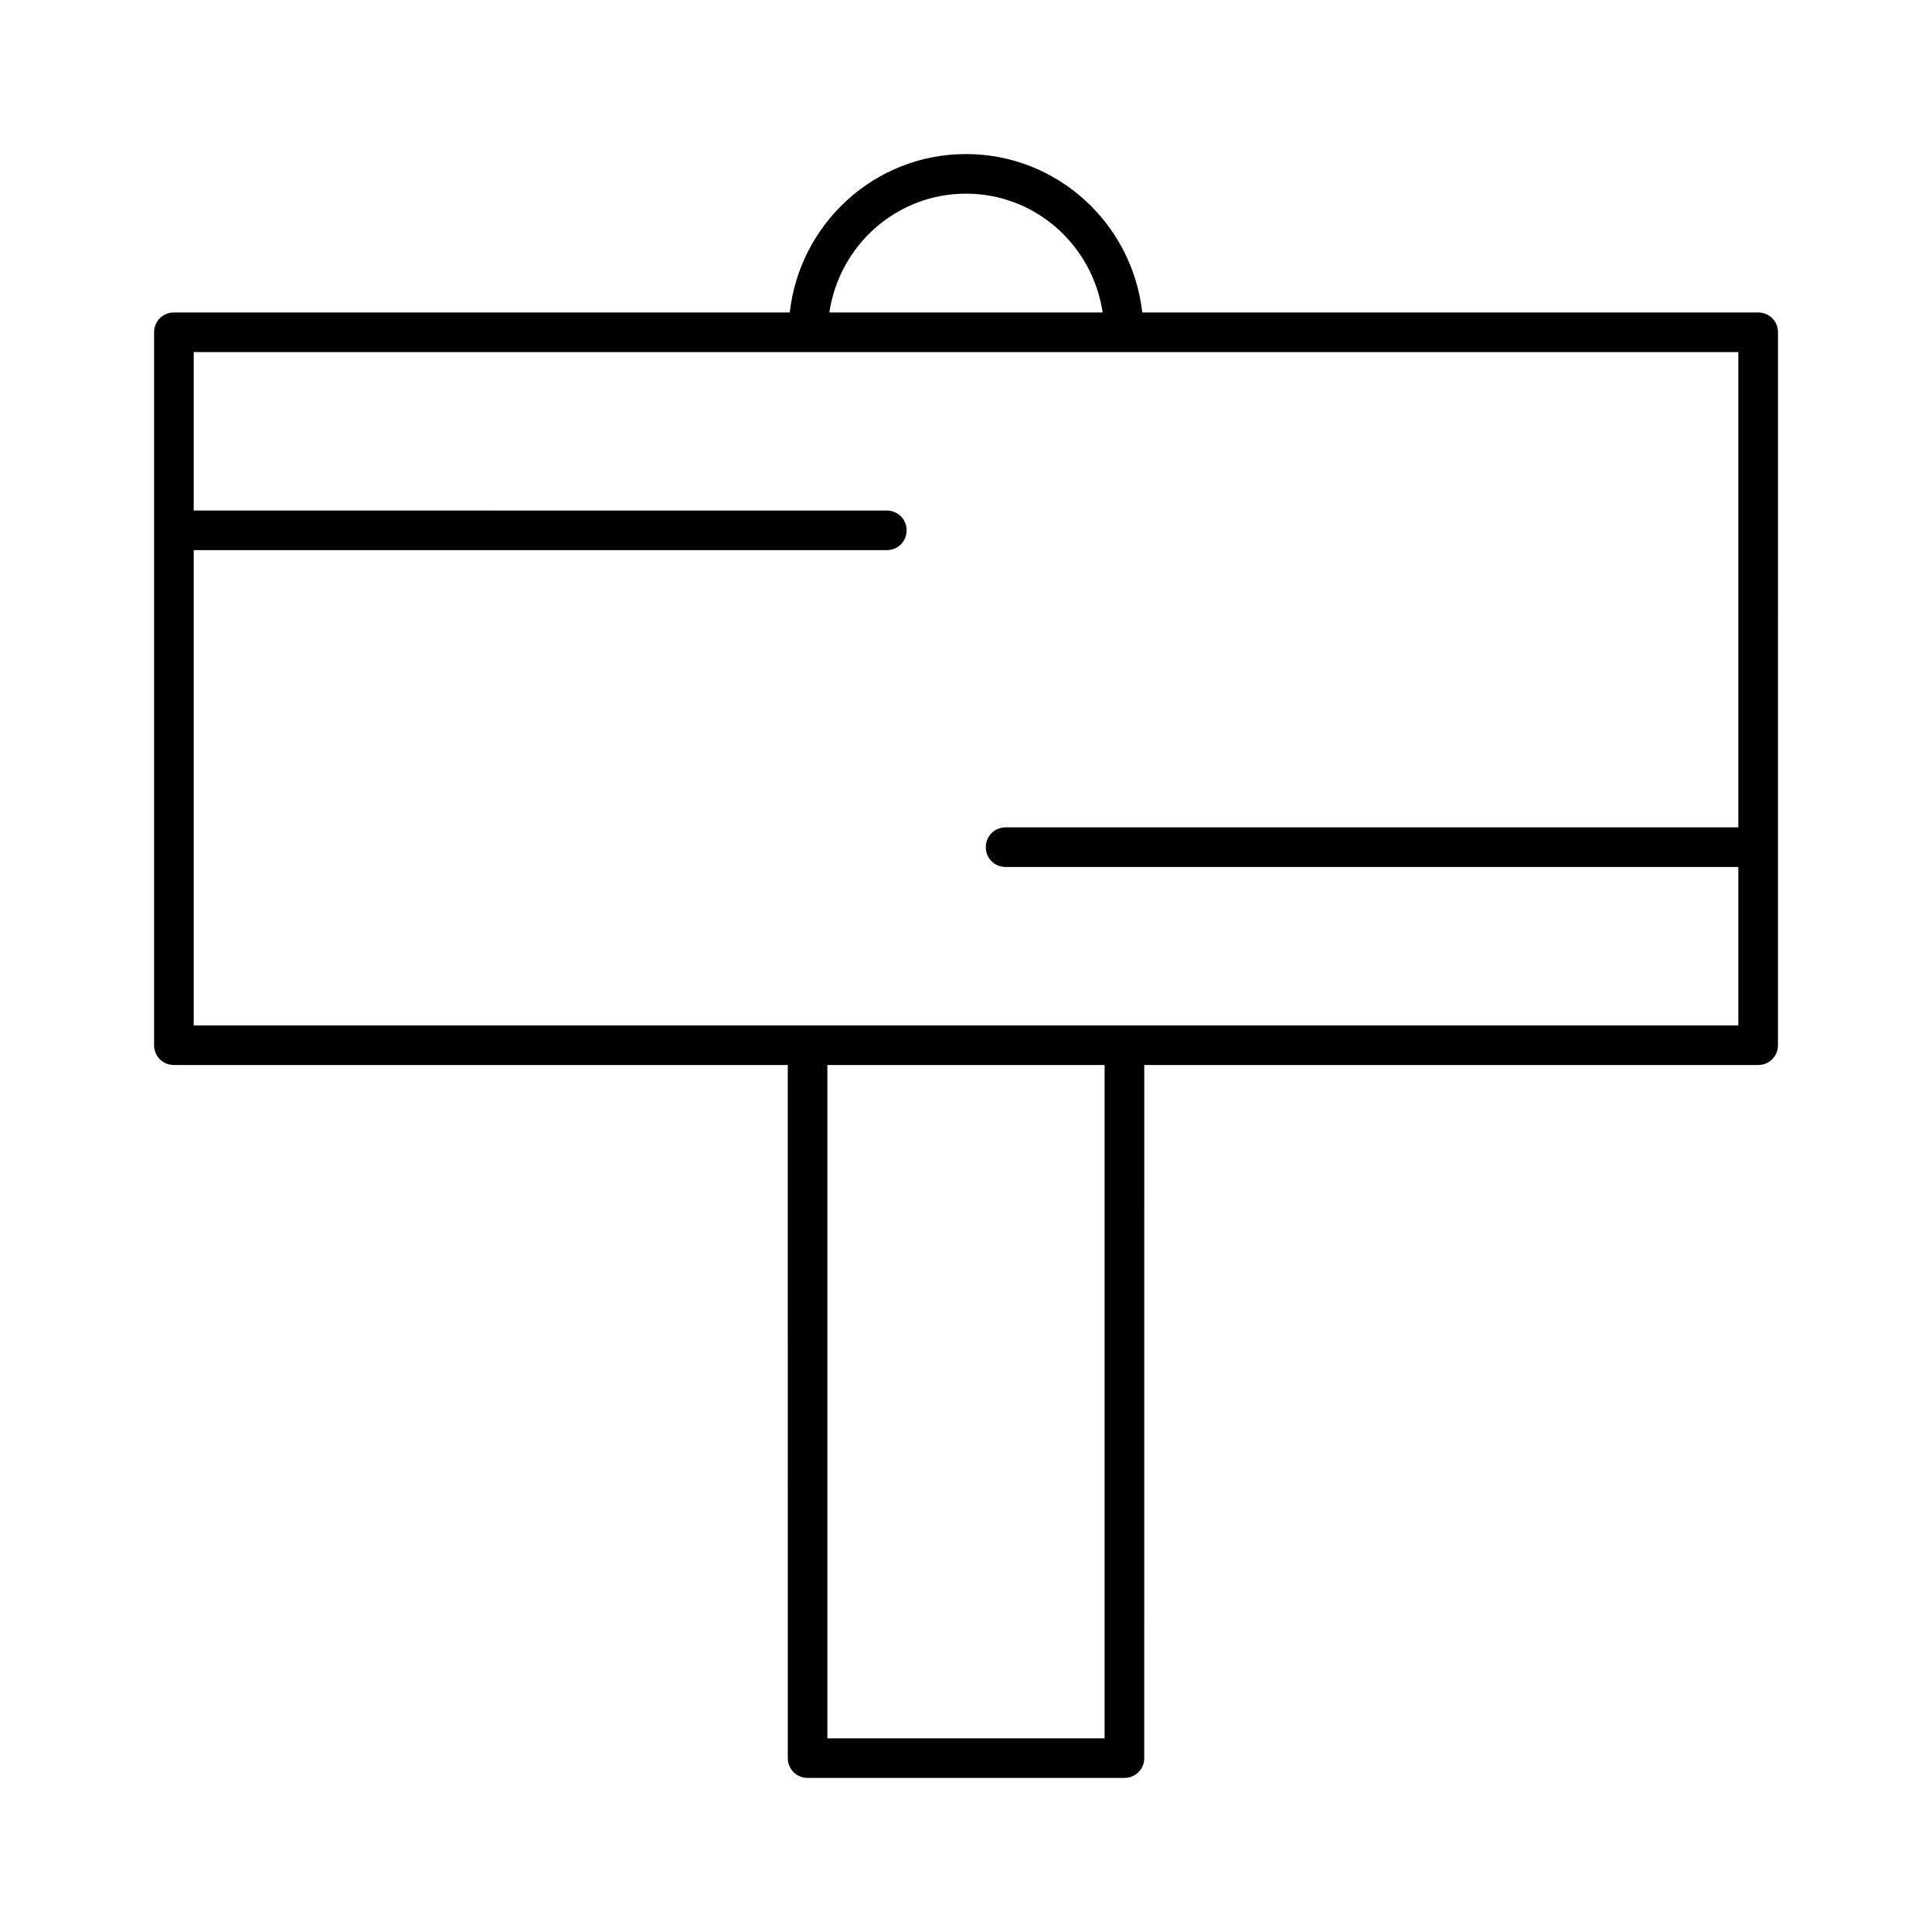 <?xml version="1.0" encoding="UTF-8"?>
<!-- Uploaded to: ICON Repo, www.iconrepo.com, Generator: ICON Repo Mixer Tools -->
<svg fill="#000000" width="800px" height="800px" version="1.1" viewBox="144 144 512 512" xmlns="http://www.w3.org/2000/svg">
 <path d="m609.92 226.81h-163.21c-2.625-23.512-22.461-41.984-46.707-41.984s-44.082 18.473-46.707 41.984h-163.21c-2.938 0-5.25 2.312-5.25 5.25v188.93c0 2.938 2.309 5.246 5.246 5.246h162.69l0.004 183.68c0 2.938 2.309 5.246 5.246 5.246h83.969c2.938 0 5.246-2.309 5.246-5.246l0.004-183.68h162.69c2.938 0 5.246-2.309 5.246-5.246l0.004-188.93c0-2.938-2.309-5.25-5.25-5.25zm-209.92-31.488c18.473 0 33.586 13.75 36.211 31.488h-72.422c2.621-17.738 17.738-31.488 36.211-31.488zm36.734 409.35h-73.473v-178.43h73.473zm167.94-241.41h-194.18c-2.938 0-5.246 2.309-5.246 5.246s2.309 5.246 5.246 5.246h194.18v41.984h-409.34v-125.95l183.68 0.004c2.938 0 5.246-2.309 5.246-5.246s-2.309-5.246-5.246-5.246l-183.68-0.004v-41.984h409.34z"/>
</svg>